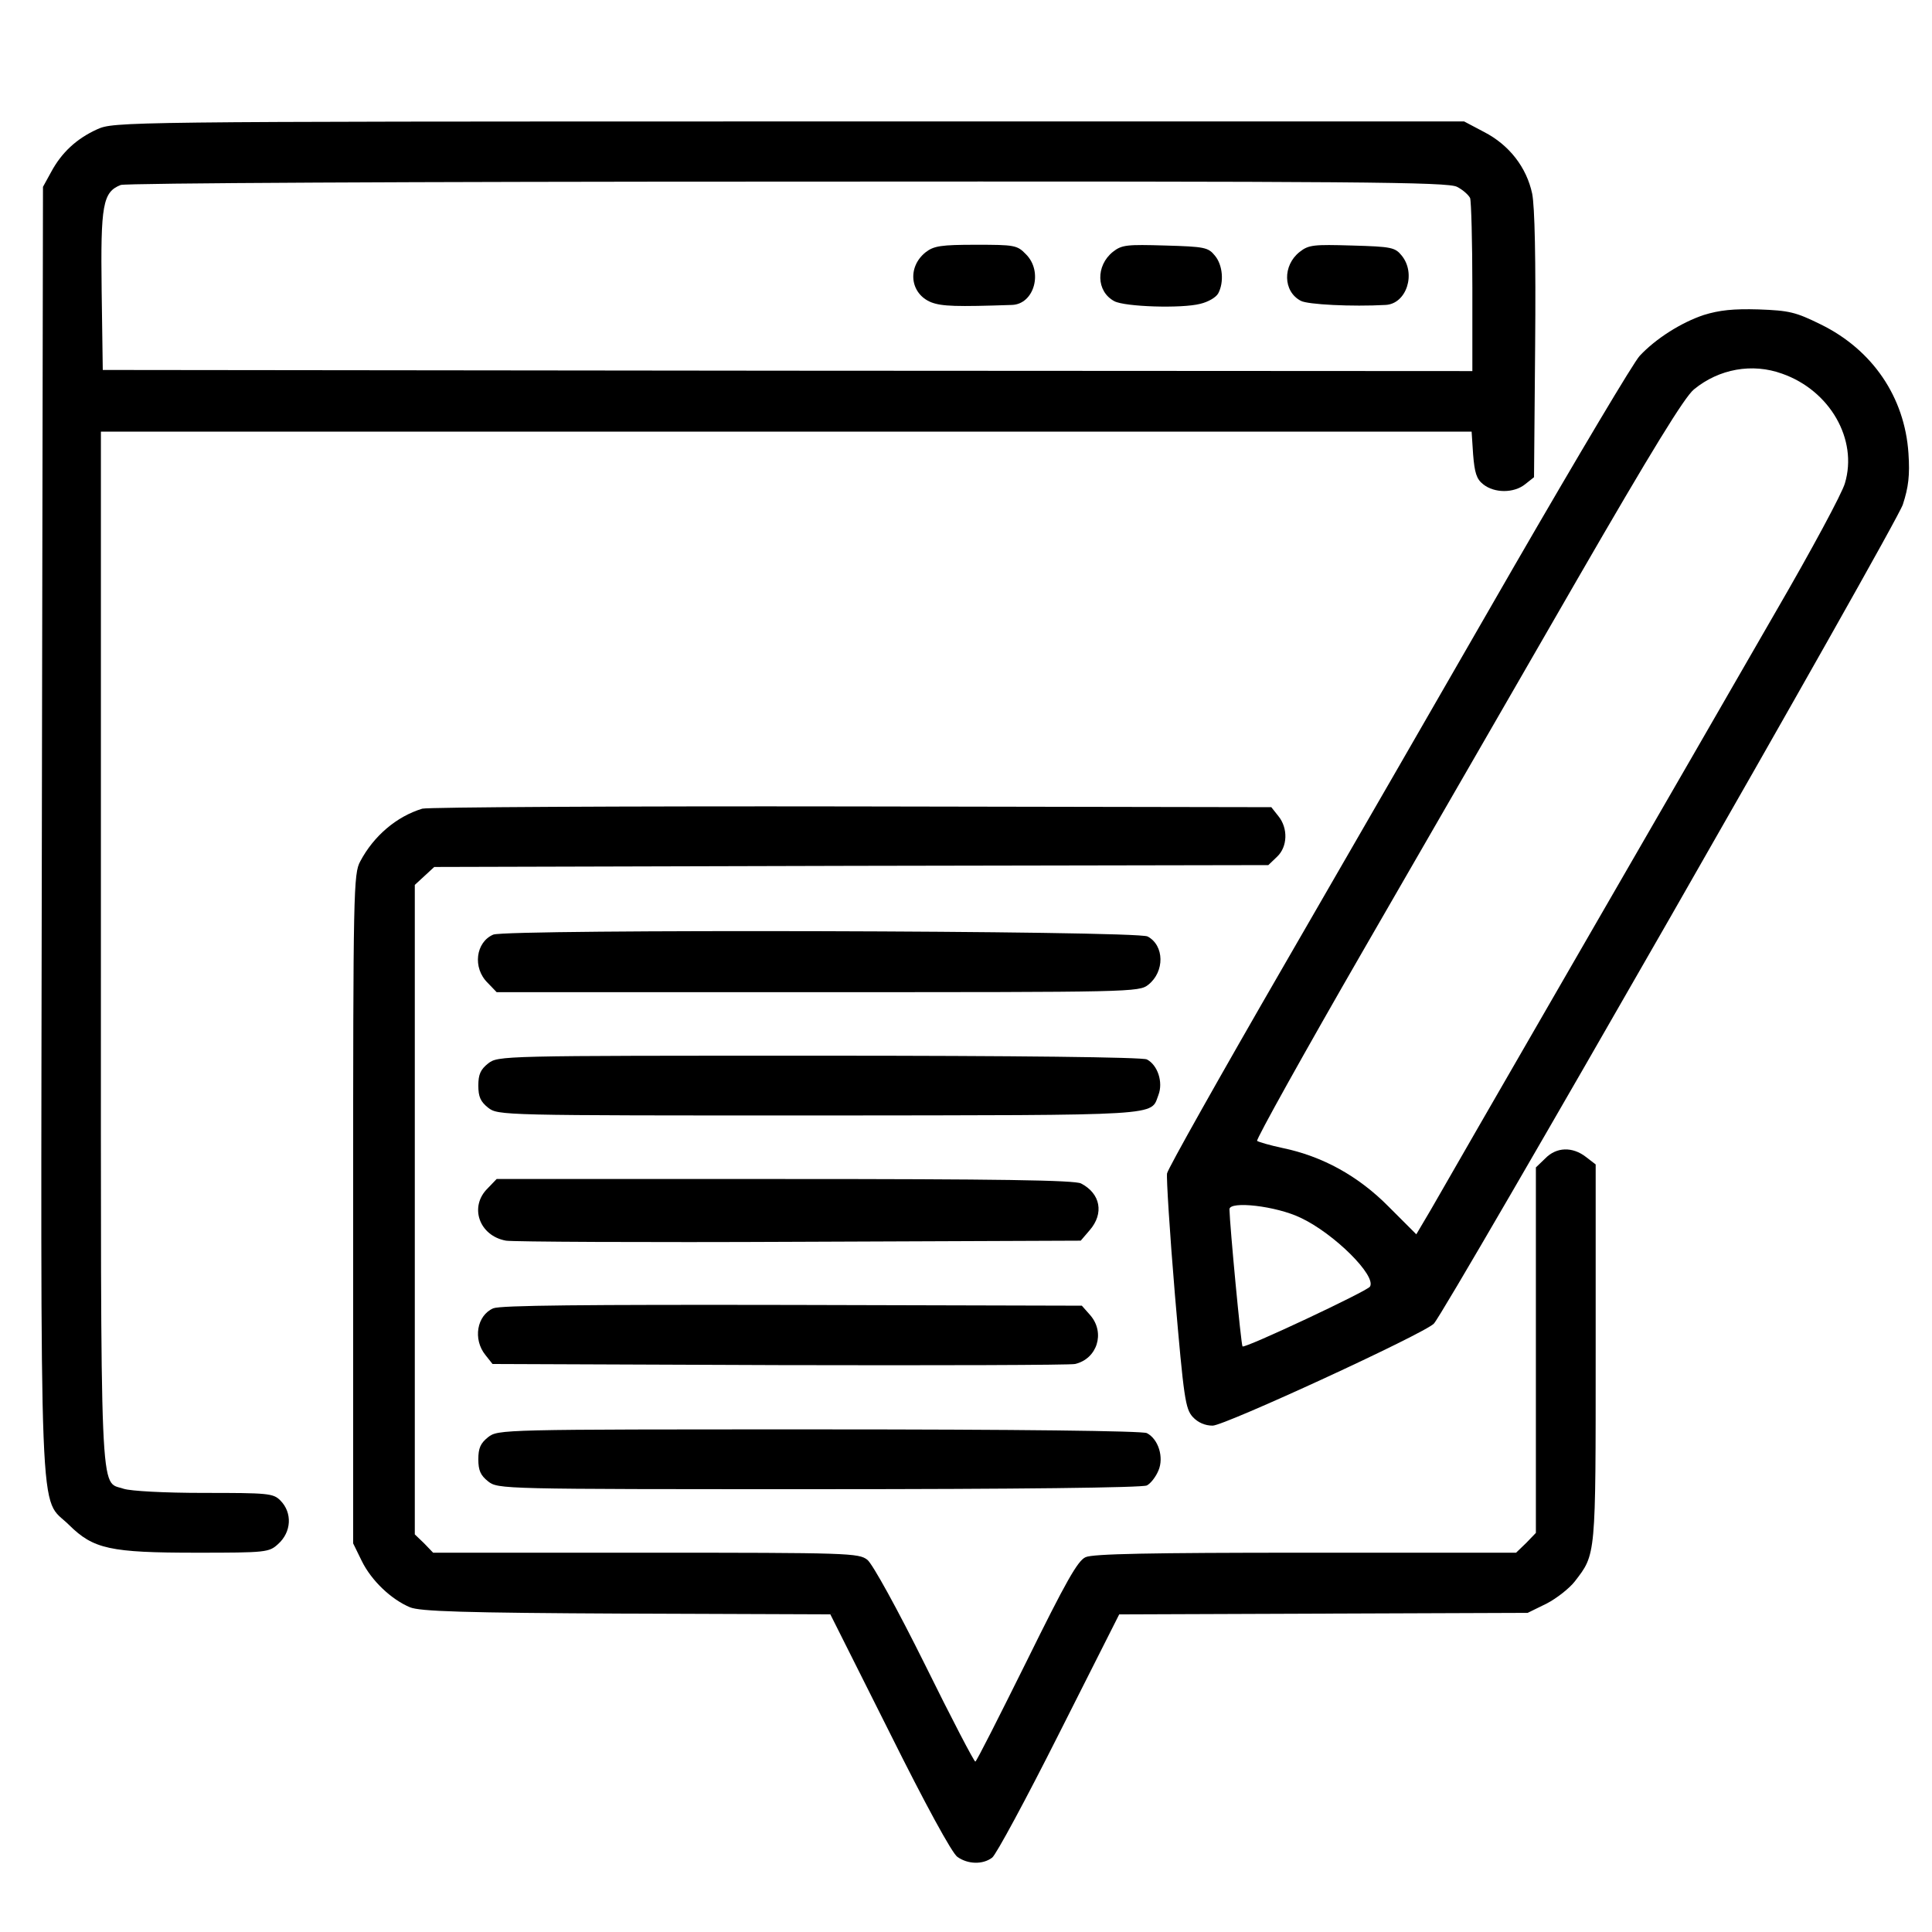<?xml version="1.0" standalone="no"?>
<!DOCTYPE svg PUBLIC "-//W3C//DTD SVG 20010904//EN"
 "http://www.w3.org/TR/2001/REC-SVG-20010904/DTD/svg10.dtd">
<svg version="1.0" xmlns="http://www.w3.org/2000/svg"
 width="60" height="60" viewBox="0 0 517 496"
 preserveAspectRatio="xMidYMid meet">

<g transform="translate(0,496) scale(0.1,-0.1)"
fill="#000000" stroke="none">
<path d="M260 4719 c-55 -25 -95 -62 -123 -114 l-22 -40 -3 -1720 c-3 -1934
-9 -1779 73 -1861 65 -64 109 -74 341 -74 186 0 194 1 218 23 36 32 39 84 6
117 -19 19 -33 20 -204 20 -108 0 -196 5 -215 11 -65 23 -61 -71 -61 1449 l0
1380 1834 0 1834 0 4 -61 c4 -49 9 -66 27 -80 30 -24 82 -24 112 0 l24 19 3
353 c2 231 -1 371 -8 406 -15 70 -61 130 -129 165 l-53 28 -1807 0 c-1795 0
-1806 -1 -1851 -21z m3639 -154 c16 -8 31 -22 35 -30 3 -9 6 -117 6 -240 l0
-223 -1833 1 -1832 2 -3 213 c-3 229 3 263 51 282 12 5 787 9 1785 9 1529 1
1767 -1 1791 -14z"/>
<path d="M2477 4390 c-50 -40 -42 -111 15 -134 29 -11 68 -12 216 -7 60 2 84
90 37 136 -23 24 -31 25 -133 25 -94 0 -113 -3 -135 -20z"/>
<path d="M2978 4391 c-46 -37 -45 -106 4 -132 28 -15 180 -20 230 -7 21 5 42
17 48 28 16 30 12 76 -9 101 -18 22 -27 24 -133 27 -102 3 -116 2 -140 -17z"/>
<path d="M3478 4391 c-46 -36 -45 -106 3 -131 18 -10 137 -16 227 -11 56 3 82
84 43 132 -18 22 -27 24 -133 27 -102 3 -116 2 -140 -17z"/>
<path d="M4559 4222 c-60 -20 -128 -63 -171 -109 -15 -15 -166 -269 -336 -563
-169 -294 -447 -776 -617 -1070 -170 -294 -310 -543 -312 -555 -2 -11 7 -157
21 -324 24 -280 28 -306 48 -328 14 -15 33 -23 53 -23 32 0 566 246 592 273
32 33 1238 2138 1255 2192 15 46 19 78 15 137 -10 150 -96 277 -235 345 -67
33 -84 37 -166 40 -68 2 -105 -2 -147 -15z m210 -157 c128 -45 203 -176 168
-293 -7 -26 -90 -180 -184 -342 -93 -162 -331 -574 -528 -915 -197 -341 -375
-650 -396 -687 l-39 -66 -74 74 c-82 83 -178 135 -284 157 -33 7 -64 16 -68
19 -3 4 126 236 287 515 161 279 418 724 570 988 197 341 287 488 312 508 67
55 156 71 236 42z m-1288 -2259 c89 -42 203 -155 185 -184 -7 -12 -335 -166
-341 -160 -4 4 -34 322 -35 367 0 23 125 9 191 -23z"/>
<path d="M1130 2901 c-69 -21 -130 -73 -166 -141 -18 -33 -19 -76 -19 -930 l0
-895 23 -47 c26 -53 79 -103 129 -124 26 -11 142 -15 579 -17 l546 -2 159
-317 c94 -189 167 -323 181 -332 28 -20 68 -21 93 -2 10 7 91 157 179 332
l161 319 547 2 546 2 51 25 c27 14 61 41 75 59 57 74 56 64 56 611 l0 505 -26
20 c-36 28 -79 27 -109 -4 l-25 -24 0 -489 0 -489 -26 -27 -27 -26 -563 0
c-416 0 -570 -3 -589 -12 -21 -9 -53 -66 -158 -279 -73 -147 -134 -268 -137
-268 -3 -1 -64 116 -135 260 -73 147 -140 269 -154 280 -23 18 -49 19 -593 19
l-569 0 -24 25 -25 24 0 869 0 869 26 24 26 24 1116 3 1116 2 23 22 c29 27 30
77 4 109 l-19 24 -1124 2 c-617 1 -1134 -2 -1148 -6z"/>
<path d="M1320 2564 c-47 -20 -56 -89 -15 -129 l24 -25 859 0 c842 0 860 0
885 20 44 35 43 105 -2 129 -29 16 -1714 20 -1751 5z"/>
<path d="M1306 2219 c-20 -16 -26 -29 -26 -59 0 -30 6 -43 26 -59 27 -21 32
-21 888 -21 931 1 884 -2 906 55 13 34 -2 80 -31 95 -11 6 -346 10 -877 10
-854 0 -859 0 -886 -21z"/>
<path d="M1305 1885 c-50 -49 -23 -127 49 -140 17 -3 370 -5 784 -3 l754 3 24
28 c39 45 29 98 -23 125 -16 9 -226 12 -793 12 l-771 0 -24 -25z"/>
<path d="M1320 1564 c-44 -19 -55 -83 -21 -125 l19 -24 769 -3 c422 -1 778 0
790 3 59 14 81 83 41 130 l-23 26 -774 2 c-560 1 -781 -1 -801 -9z"/>
<path d="M1306 1219 c-20 -16 -26 -29 -26 -59 0 -30 6 -43 26 -59 27 -21 32
-21 886 -21 531 0 866 4 877 10 10 5 24 23 31 40 15 35 0 84 -31 100 -11 6
-346 10 -877 10 -854 0 -859 0 -886 -21z"/>
</g>
</svg>
